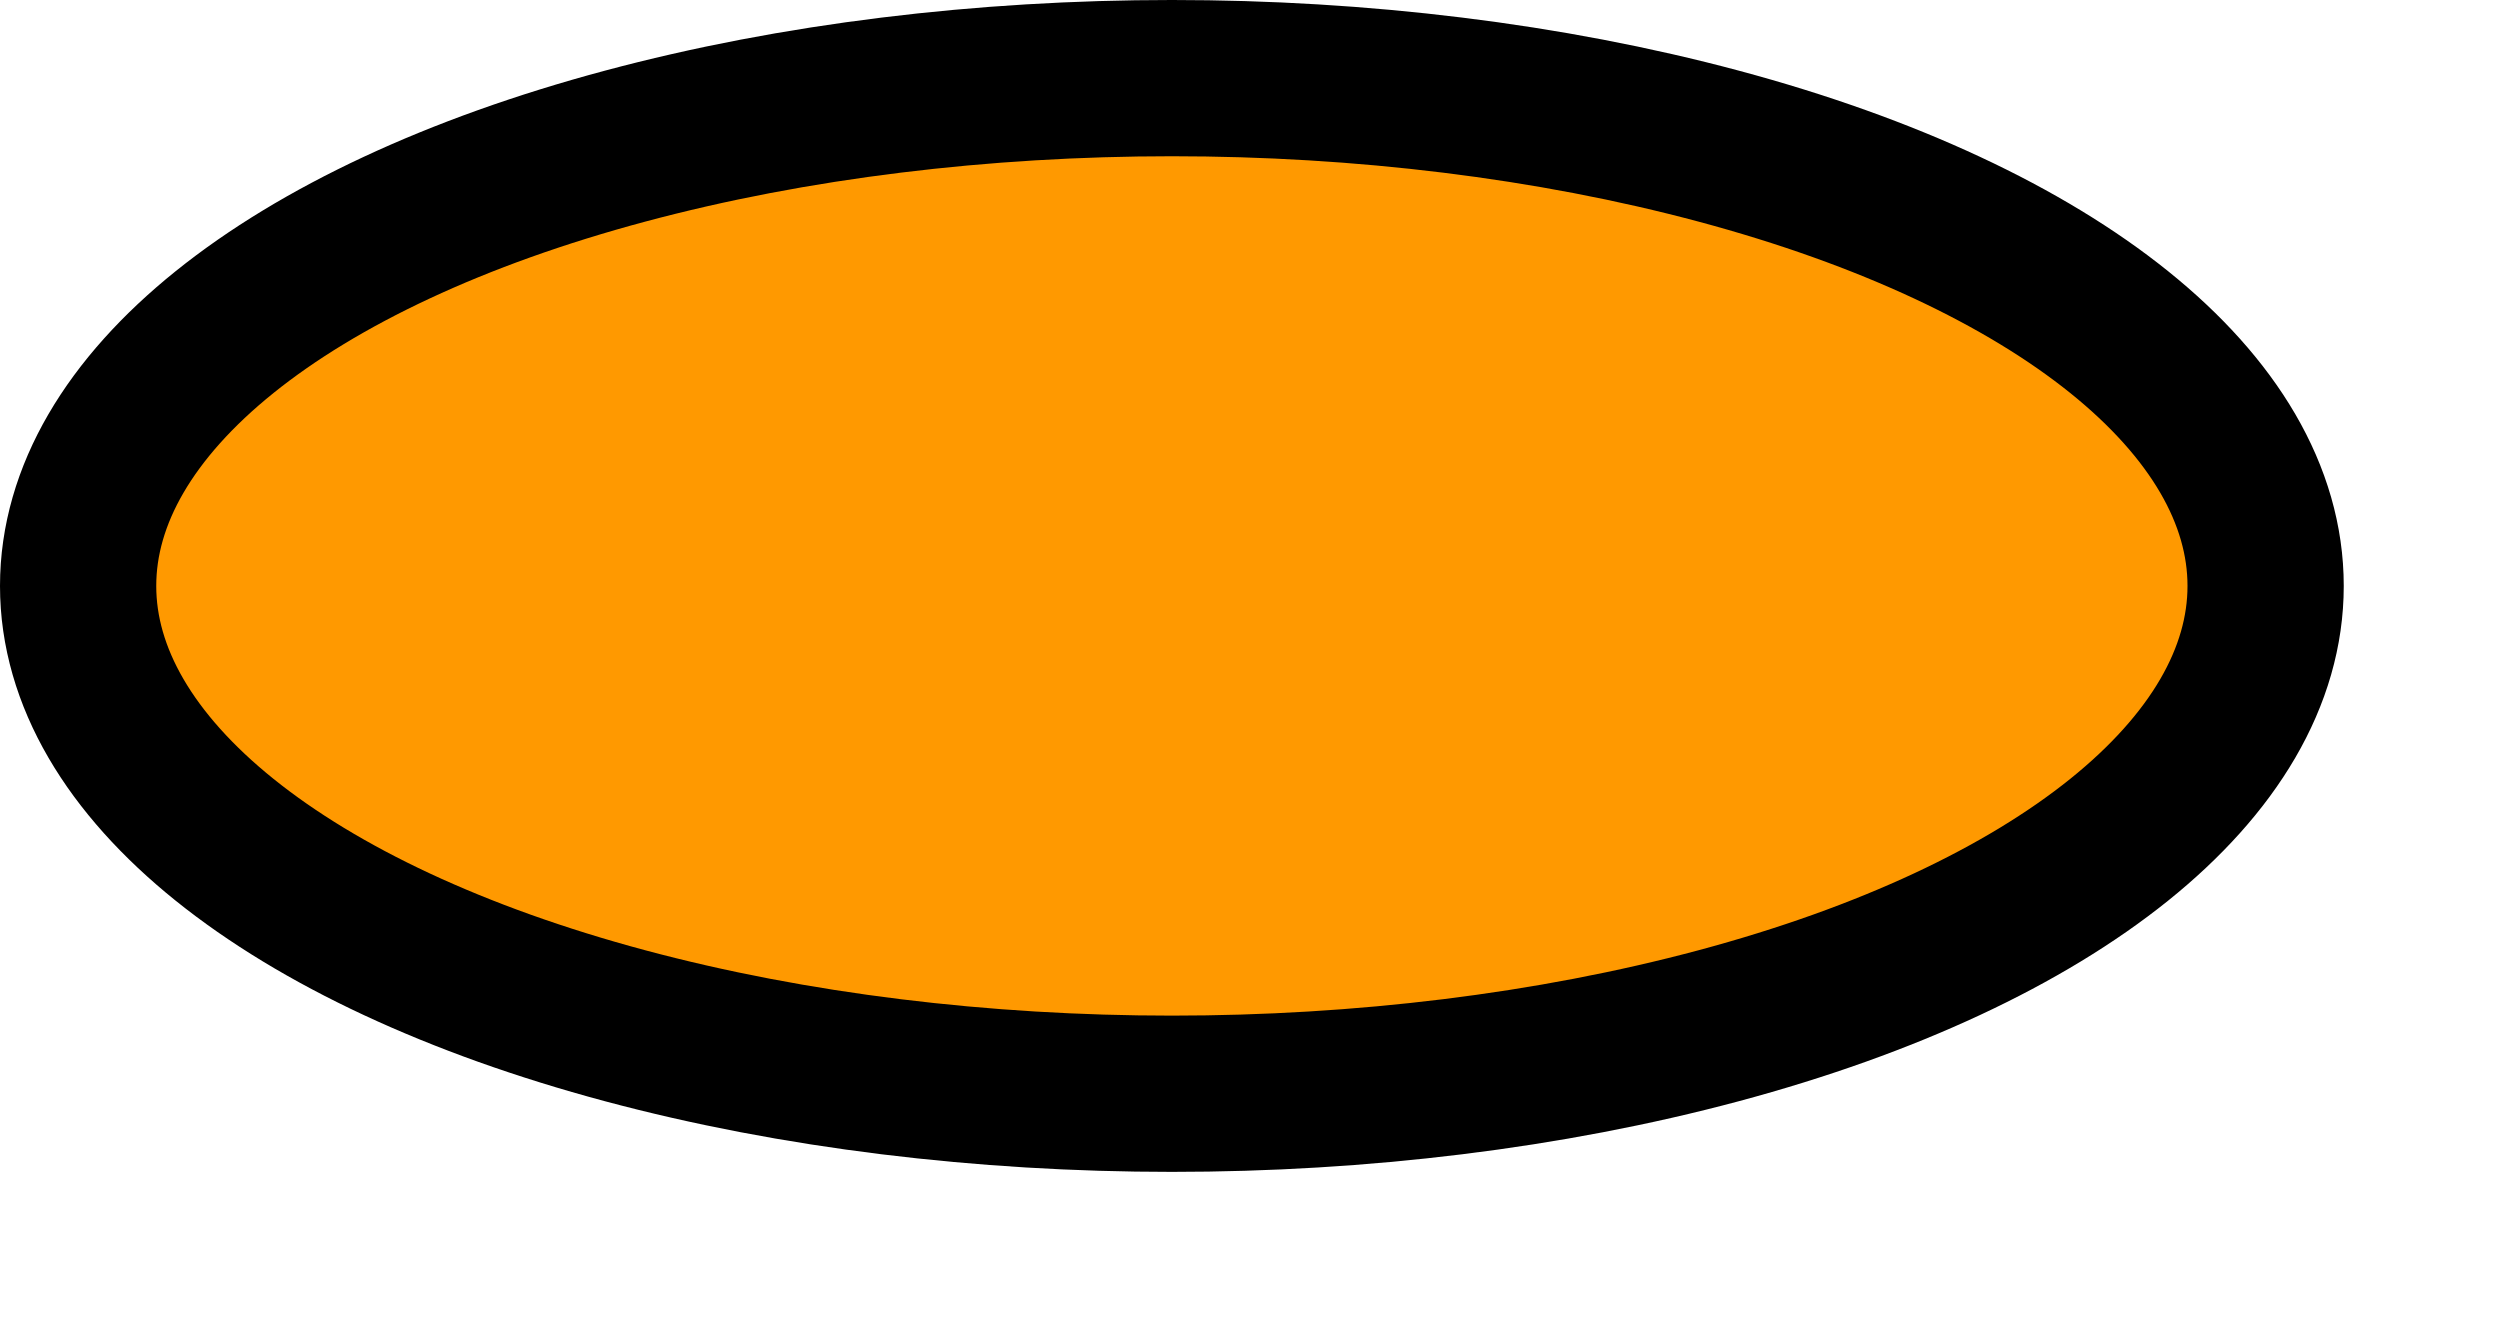 <?xml version="1.0" encoding="UTF-8"?>

<!-- New document created with EditiX at Fri Feb 11 12:03:18 BRST 2011 -->

<svg xmlns="http://www.w3.org/2000/svg" 
xmlns:xlink="http://www.w3.org/1999/xlink" width="128" height="68">
<desc>Gráfico criado pelo Maujor para uso no site SVG</desc>
<title>Exemplo para incorporar</title>
	<ellipse cx="60" cy="30" rx="56" ry="26"  fill="#f90" stroke-width="8" stroke="black"/>
</svg>


